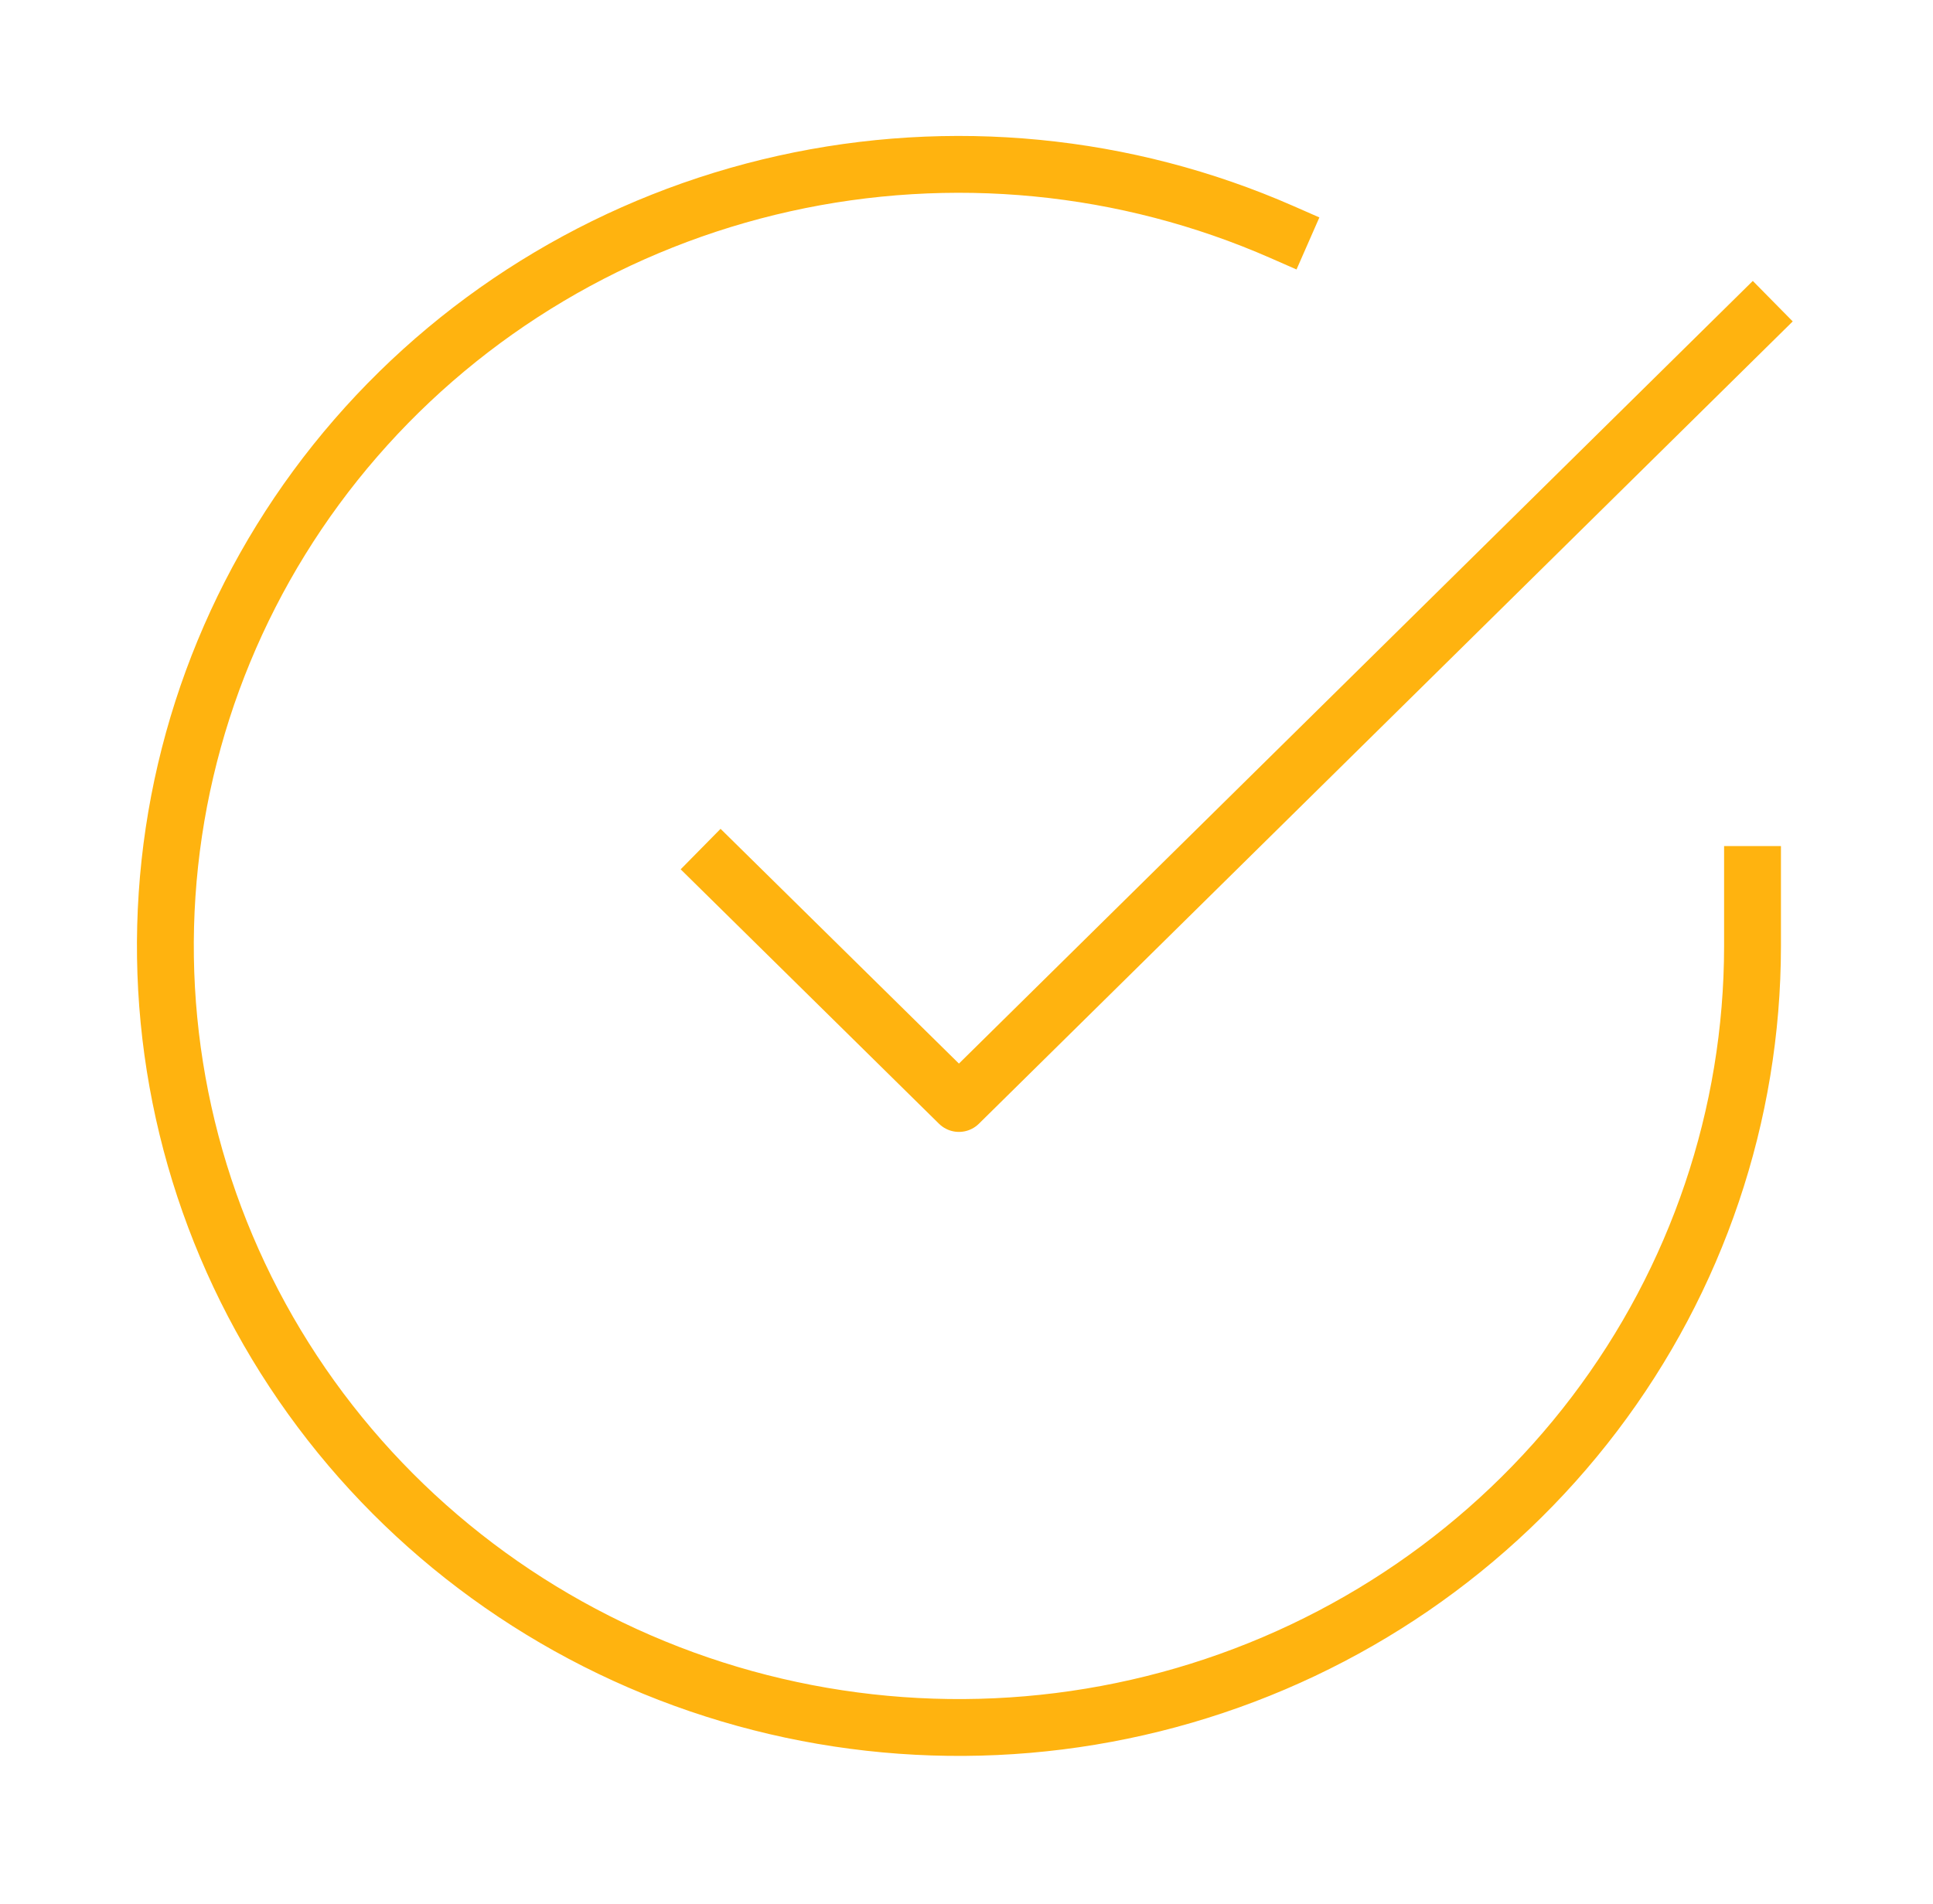<svg width="68" height="67" viewBox="0 0 68 67" fill="none" xmlns="http://www.w3.org/2000/svg">
<path d="M61.651 30.769V33.299C61.647 39.229 59.698 44.999 56.093 49.749C52.489 54.499 47.422 57.973 41.649 59.655C35.877 61.336 29.706 61.134 24.059 59.079C18.413 57.024 13.591 53.226 10.315 48.251C7.038 43.276 5.482 37.391 5.878 31.474C6.274 25.557 8.601 19.924 12.513 15.416C16.424 10.908 21.71 7.766 27.582 6.459C33.454 5.153 39.597 5.75 45.096 8.164" stroke="#FFB30F" stroke-width="2" stroke-linecap="square" stroke-linejoin="round"/>
<path d="M61.651 11.299L33.734 38.827L25.359 30.577" stroke="#FFB30F" stroke-width="2" stroke-linecap="square" stroke-linejoin="round"/>
</svg>
